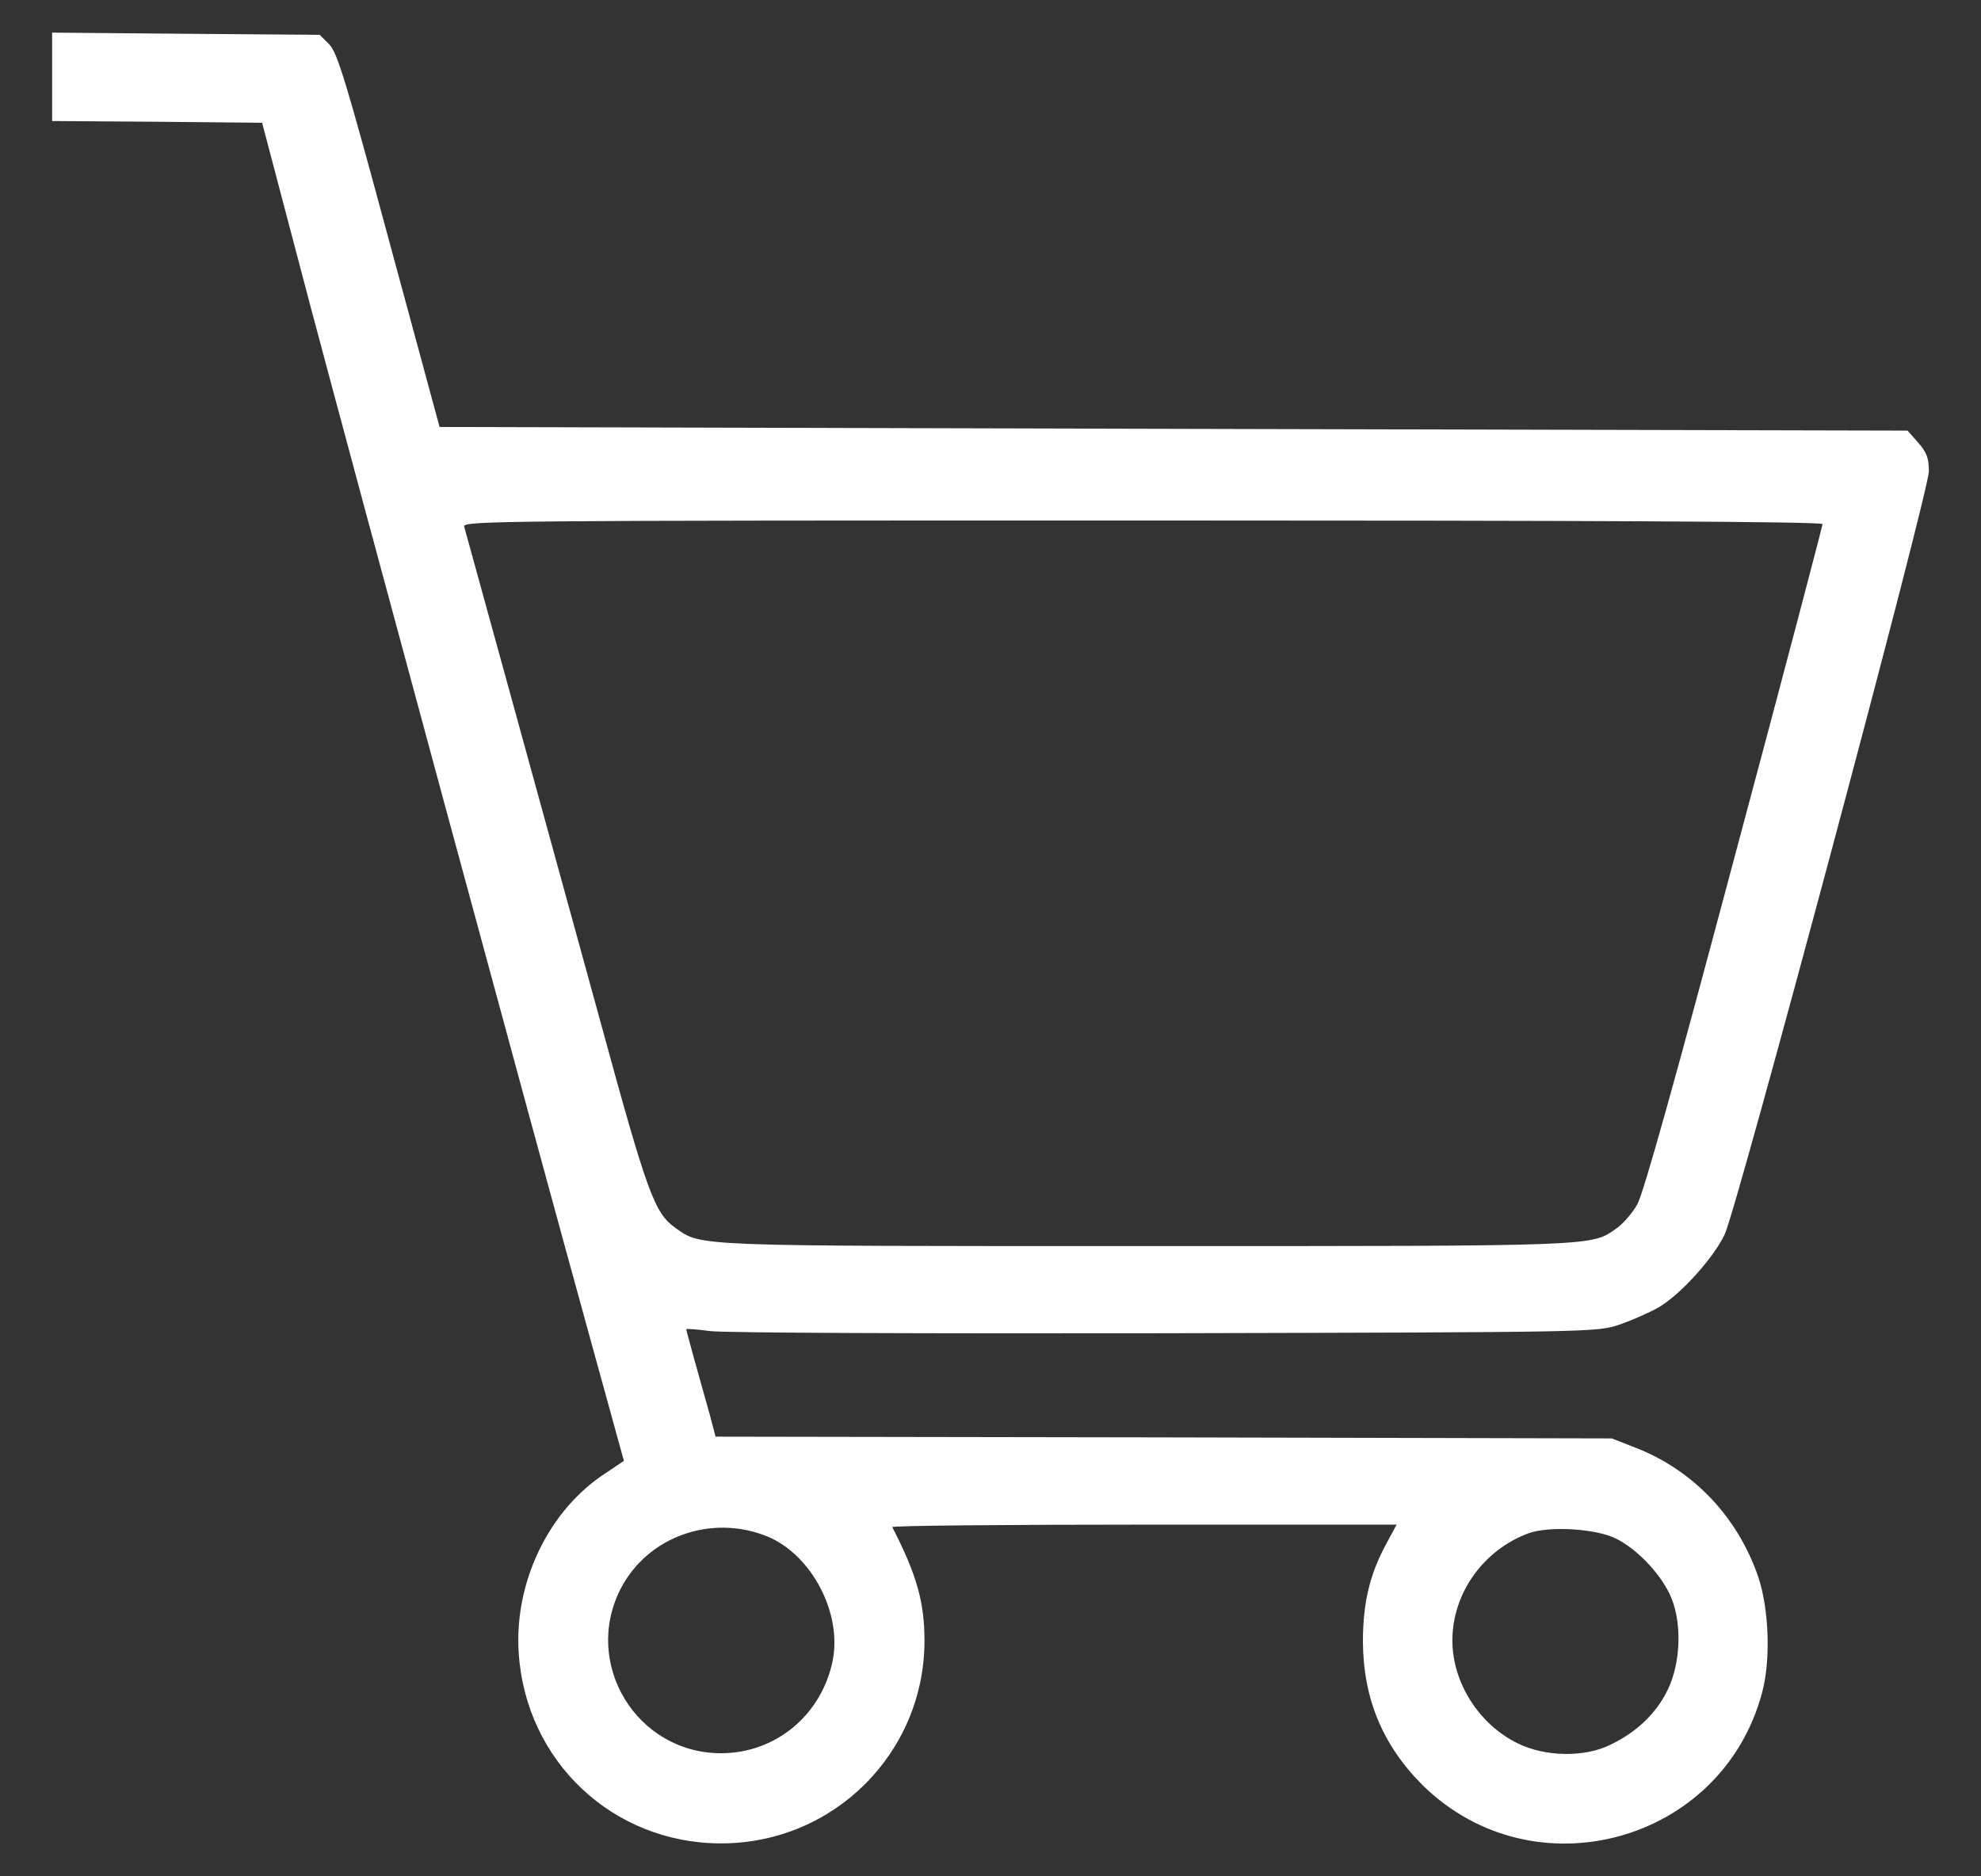 <svg width="19" height="18" viewBox="0 0 19 18" fill="none" xmlns="http://www.w3.org/2000/svg">
<rect x="0" y="0" width="19" height="18" fill="#333333" stroke="none"/>
<path d="M0.5 0.735V1.161L1.505 1.168L2.514 1.178L2.968 2.901C3.421 4.606 5.06 10.667 5.668 12.868C5.84 13.497 5.984 14.01 5.984 14.014C5.984 14.014 5.907 14.066 5.812 14.13C5.267 14.481 4.93 15.174 4.975 15.856C5.042 16.897 5.879 17.684 6.916 17.684C7.995 17.684 8.864 16.819 8.867 15.743C8.867 15.371 8.793 15.107 8.558 14.65C8.551 14.636 9.637 14.626 10.97 14.626H13.395L13.297 14.808C13.135 15.107 13.072 15.378 13.072 15.751C13.075 16.295 13.262 16.745 13.648 17.129C14.714 18.173 16.517 17.677 16.9 16.239C16.985 15.926 16.967 15.441 16.865 15.132C16.668 14.552 16.236 14.095 15.666 13.88L15.459 13.799L11.163 13.789L6.863 13.782L6.814 13.595C6.705 13.209 6.582 12.766 6.582 12.752C6.582 12.745 6.684 12.752 6.807 12.769C6.934 12.787 8.899 12.794 11.177 12.79C15.301 12.78 15.318 12.78 15.536 12.706C15.656 12.664 15.825 12.59 15.909 12.541C16.12 12.418 16.436 12.066 16.542 11.841C16.665 11.577 18.5 4.718 18.5 4.522C18.5 4.395 18.479 4.339 18.398 4.247L18.296 4.131L11.254 4.114L4.216 4.096L3.731 2.307C3.32 0.784 3.235 0.503 3.158 0.426L3.066 0.334L1.783 0.324L0.5 0.313V0.735ZM17.48 5.028C17.48 5.045 17.101 6.49 16.633 8.234C16.074 10.333 15.761 11.458 15.702 11.556C15.656 11.637 15.568 11.739 15.508 11.781C15.259 11.957 15.368 11.954 10.994 11.954C6.621 11.954 6.73 11.957 6.48 11.781C6.276 11.637 6.209 11.451 5.756 9.791C5.348 8.308 4.494 5.2 4.452 5.052C4.434 4.996 4.761 4.993 10.956 4.993C15.188 4.993 17.48 5.003 17.48 5.028ZM7.366 14.742C7.788 14.921 8.08 15.48 7.985 15.937C7.876 16.457 7.436 16.819 6.916 16.819C6.107 16.819 5.584 15.961 5.953 15.241C6.213 14.738 6.828 14.52 7.366 14.742ZM15.505 14.763C15.698 14.861 15.909 15.079 16.011 15.286C16.134 15.536 16.127 15.944 15.993 16.215C15.884 16.439 15.694 16.619 15.445 16.738C15.195 16.861 14.819 16.854 14.556 16.724C14.183 16.541 13.93 16.141 13.93 15.736C13.93 15.286 14.225 14.872 14.657 14.71C14.858 14.636 15.315 14.664 15.505 14.763Z" fill="white"/>
</svg>
